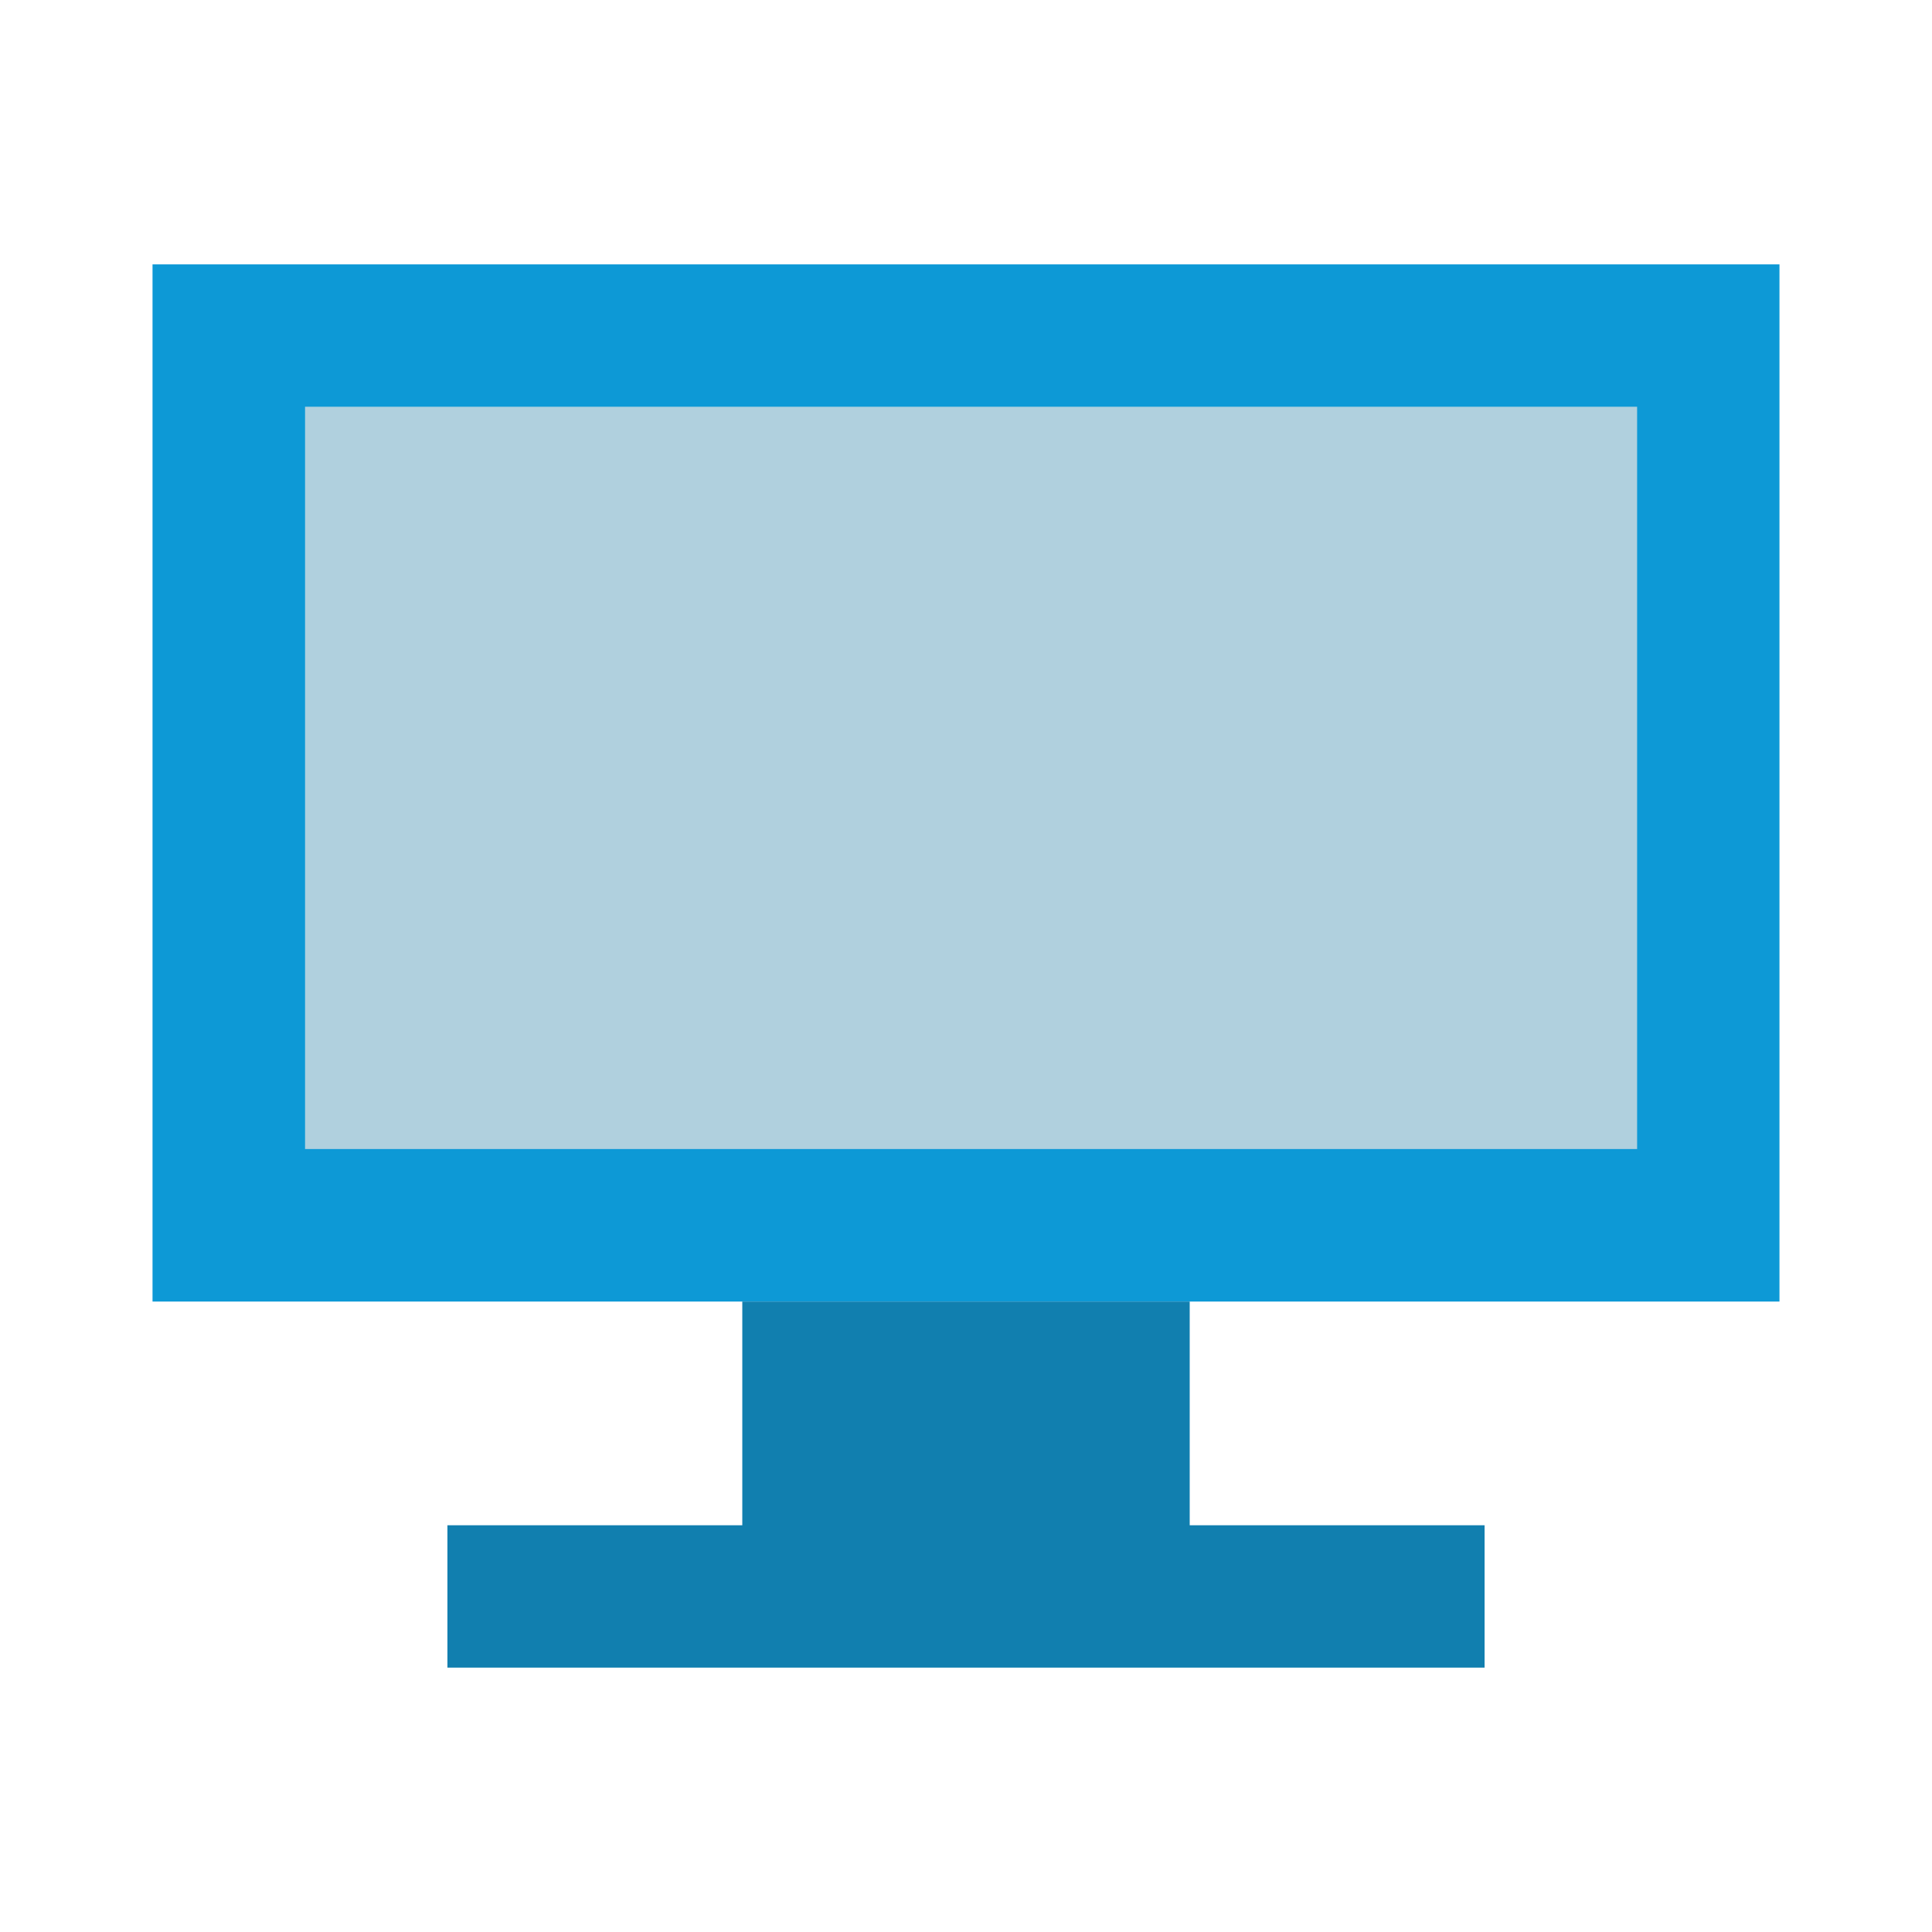 <?xml version="1.0" encoding="utf-8"?>
<!-- Generator: Adobe Illustrator 22.0.1, SVG Export Plug-In . SVG Version: 6.00 Build 0)  -->
<svg version="1.1" xmlns="http://www.w3.org/2000/svg" xmlns:xlink="http://www.w3.org/1999/xlink" x="0px" y="0px"
	 viewBox="0 0 19 19" style="enable-background:new 0 0 19 19;" xml:space="preserve">
<style type="text/css">
	.st0{display:none;}
	.st1{display:inline;}
	.st2{fill:#0D99D6;}
	.st3{fill:#B0D0DE;}
	.st4{fill:#117FAF;}
	.st5{display:inline;fill:#BCBCBC;}
	.st6{display:inline;fill:#DCDBDB;}
	.st7{display:inline;fill:#989898;}
	.st8{fill:#BCBCBC;}
	.st9{fill:#DCDBDB;}
	.st10{fill:#989898;}
</style>
<g id="Layer_1" class="st0">
	<g class="st1">
		<rect x="1.5" y="10.2" class="st2" width="7.2" height="4.6"/>
		<rect x="2.2" y="10.8" class="st3" width="5.9" height="3.3"/>
		<polygon class="st4" points="6.1,16.4 4.1,16.4 2.8,16.4 2.8,15.7 4.1,15.7 4.1,14.7 6.1,14.7 6.1,15.7 7.4,15.7 7.4,16.4 		"/>
	</g>
	<g class="st1">
		<rect x="10.3" y="10.2" class="st2" width="7.2" height="4.6"/>
		<rect x="11" y="10.8" class="st3" width="5.9" height="3.3"/>
		<polygon class="st4" points="14.9,16.4 12.9,16.4 11.6,16.4 11.6,15.7 12.9,15.7 12.9,14.7 14.9,14.7 14.9,15.7 16.2,15.7 
			16.2,16.4 		"/>
	</g>
	<g class="st1">
		<rect x="5.8" y="2.6" class="st2" width="7.2" height="4.6"/>
		<rect x="6.5" y="3.3" class="st3" width="5.9" height="3.3"/>
		<polygon class="st4" points="10.4,8.8 8.4,8.8 7.1,8.8 7.1,8.2 8.4,8.2 8.4,7.2 10.4,7.2 10.4,8.2 11.7,8.2 11.7,8.8 		"/>
	</g>
</g>
<g id="Layer_2" class="st0">
	<rect x="1.5" y="10.2" class="st5" width="7.2" height="4.6"/>
	<rect x="2.2" y="10.8" class="st6" width="5.9" height="3.3"/>
	<polygon class="st7" points="6.1,16.4 4.1,16.4 2.8,16.4 2.8,15.7 4.1,15.7 4.1,14.7 6.1,14.7 6.1,15.7 7.4,15.7 7.4,16.4 	"/>
	<rect x="10.3" y="10.2" class="st5" width="7.2" height="4.6"/>
	<rect x="11" y="10.8" class="st6" width="5.9" height="3.3"/>
	<polygon class="st7" points="14.9,16.4 12.9,16.4 11.6,16.4 11.6,15.7 12.9,15.7 12.9,14.7 14.9,14.7 14.9,15.7 16.2,15.7 
		16.2,16.4 	"/>
	<rect x="5.8" y="2.6" class="st5" width="7.2" height="4.6"/>
	<rect x="6.5" y="3.3" class="st6" width="5.9" height="3.3"/>
	<polygon class="st7" points="10.4,8.8 8.4,8.8 7.1,8.8 7.1,8.2 8.4,8.2 8.4,7.2 10.4,7.2 10.4,8.2 11.7,8.2 11.7,8.8 	"/>
</g>
<g id="Layer_3">
	<g>
		<rect x="1.5" y="2.6" class="st2" width="16" height="10.2"/>
		<rect x="3" y="4" class="st3" width="13.1" height="7.3"/>
		<polygon class="st4" points="11.7,16.4 7.3,16.4 4.4,16.4 4.4,15 7.3,15 7.3,12.8 11.7,12.8 11.7,15 14.6,15 14.6,16.4 		"/>
	</g>
</g>
<g id="Layer_4" class="st0">
	<g class="st1">
		<rect x="1.5" y="2.6" class="st8" width="16" height="10.2"/>
		<rect x="2.9" y="4.1" class="st9" width="13.1" height="7.3"/>
		<polygon class="st10" points="11.7,16.4 7.3,16.4 4.4,16.4 4.4,14.9 7.3,14.9 7.3,12.8 11.7,12.8 11.7,14.9 14.6,14.9 14.6,16.4 
					"/>
	</g>
</g>
</svg>
